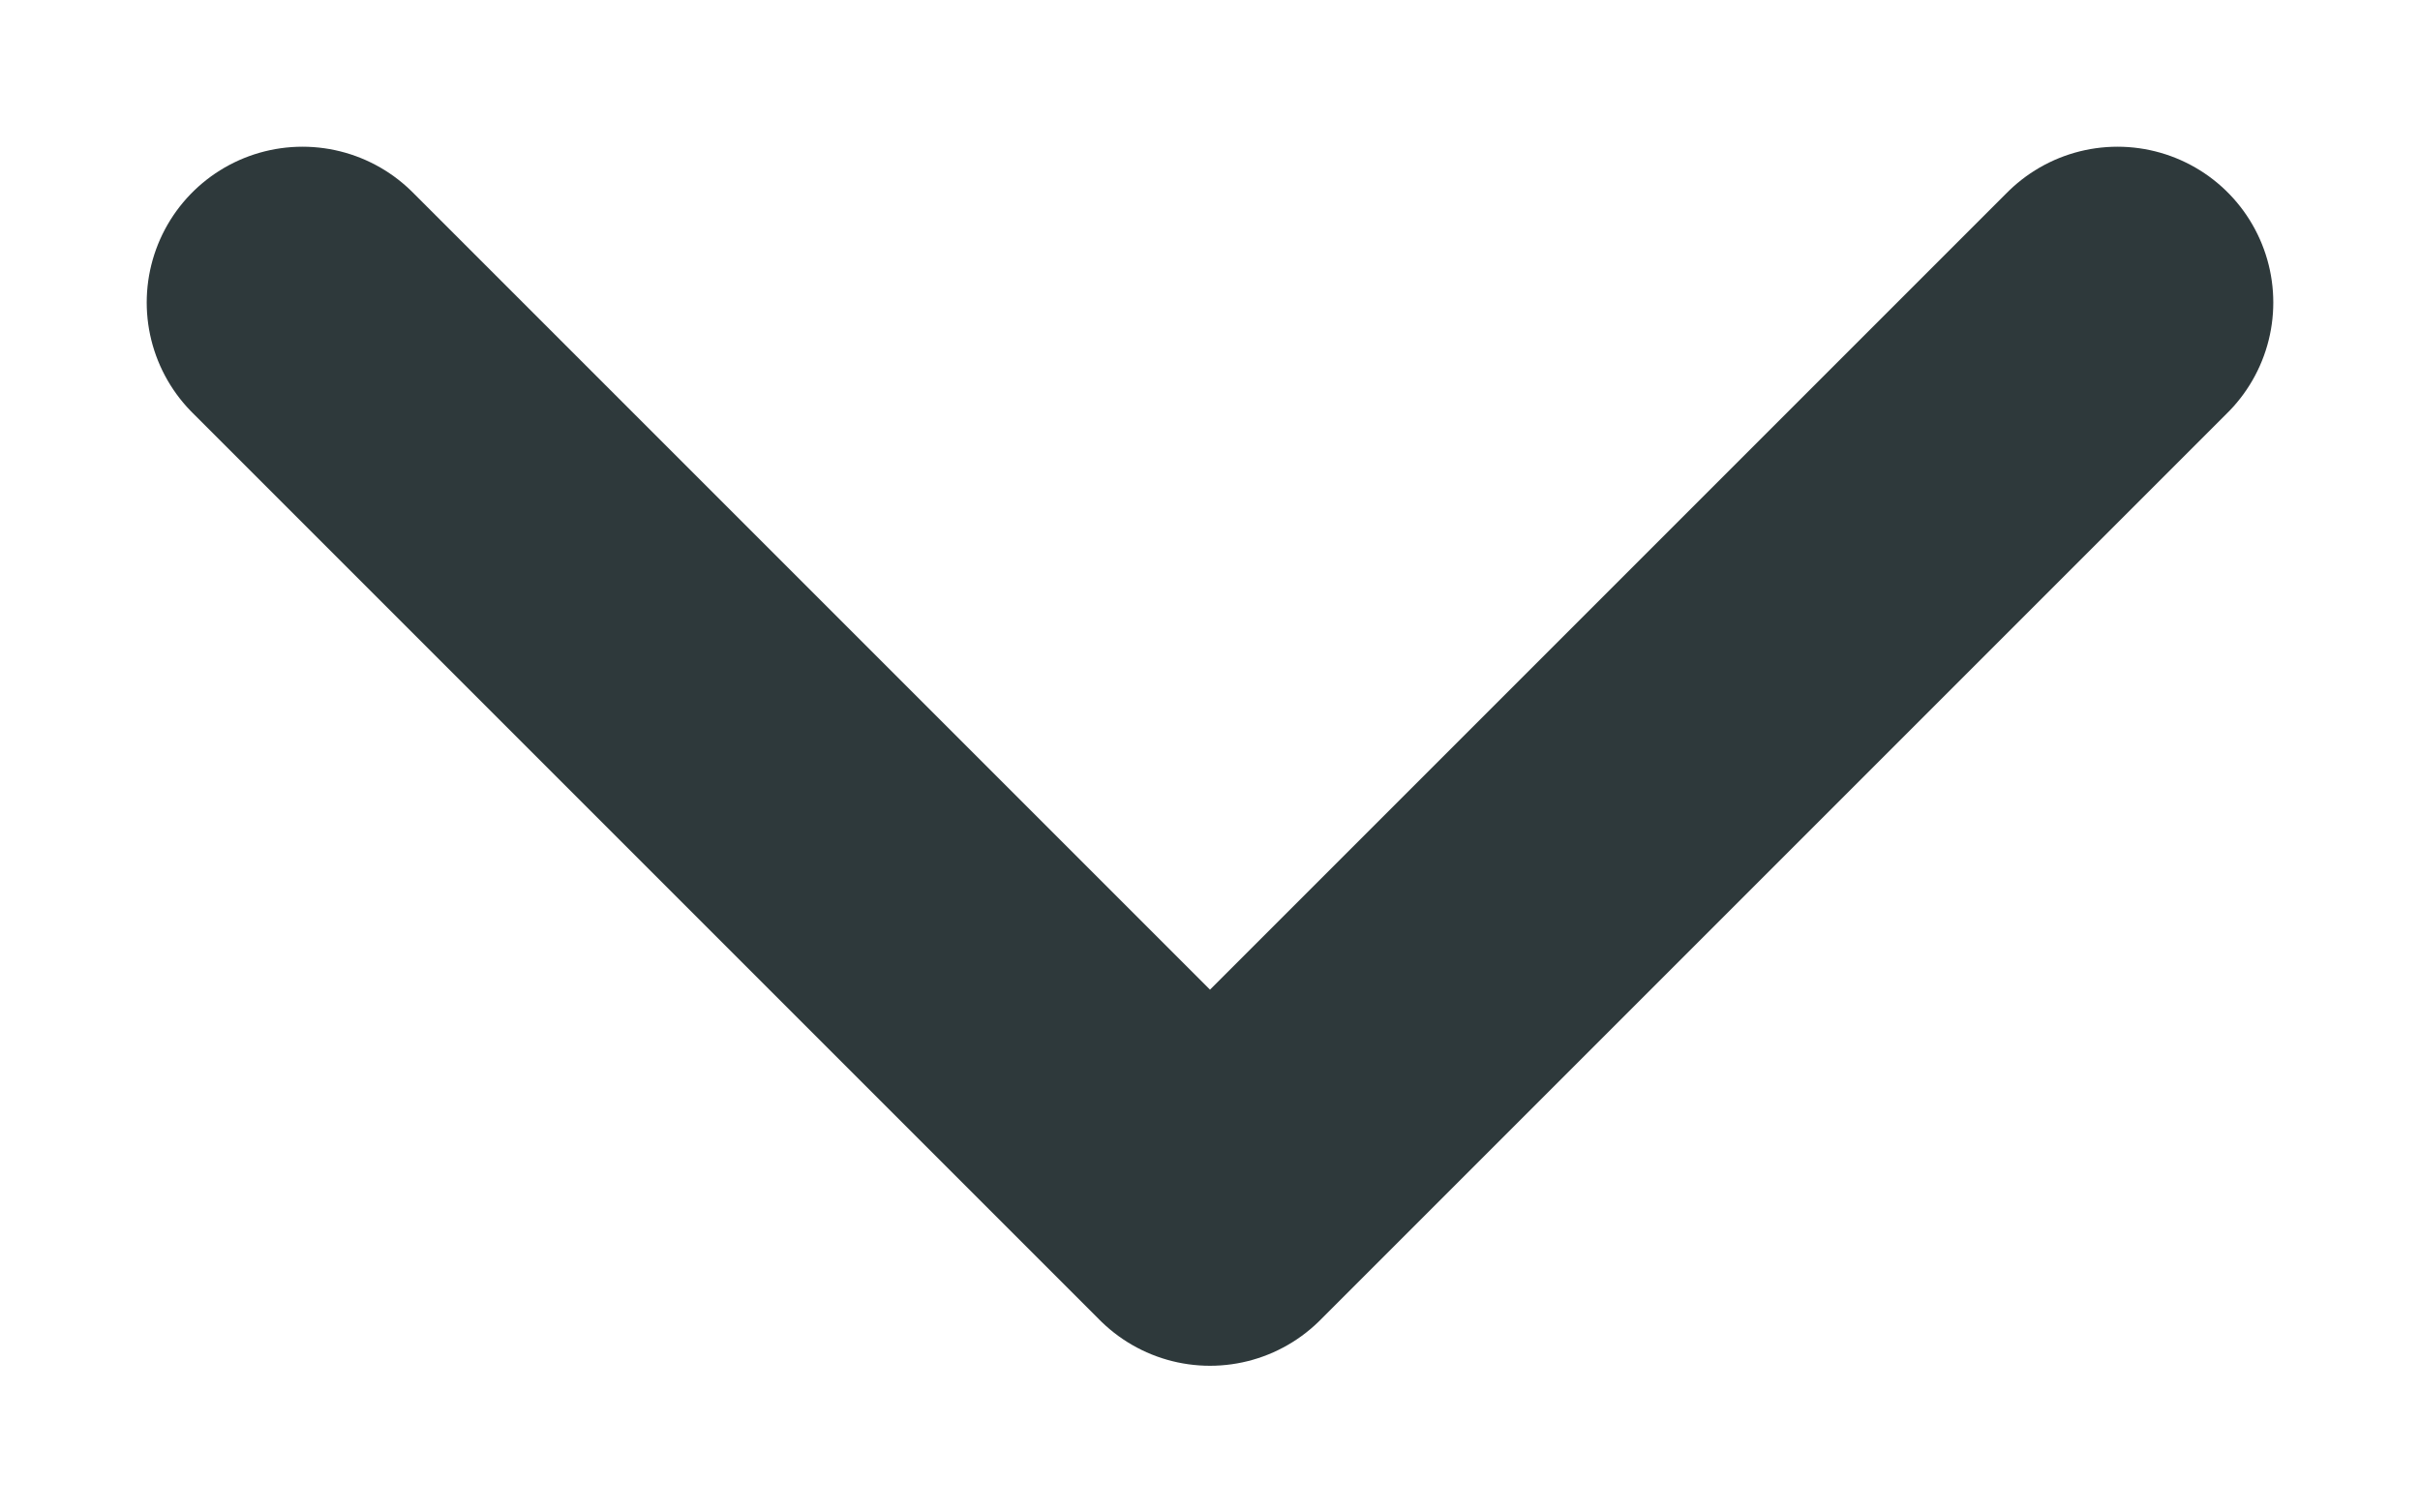 <svg height="5" viewBox="0 0 8 5" width="8" xmlns="http://www.w3.org/2000/svg"><path d="m56 9-3 3-3-3" fill="none" stroke="#2e393b" stroke-linecap="round" stroke-linejoin="round" stroke-width="1.03" transform="translate(-49 -8)"/></svg>